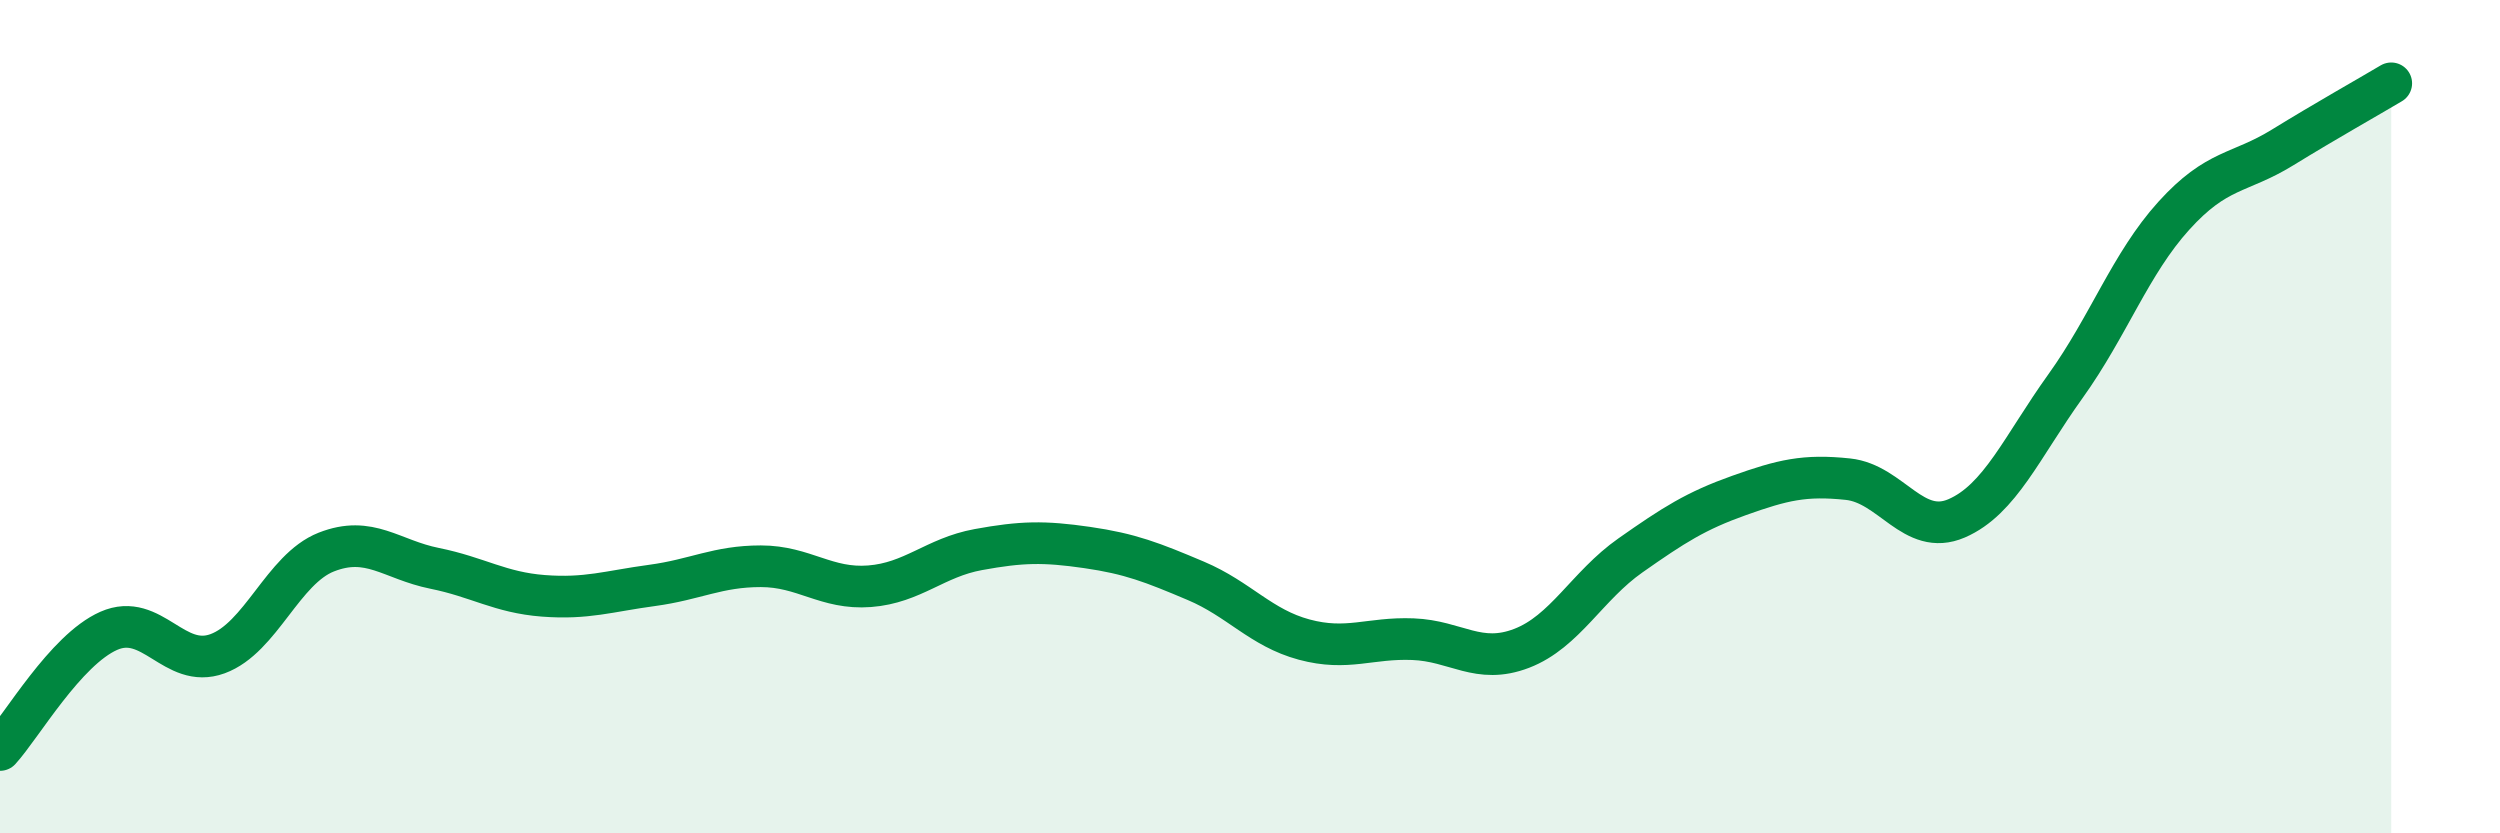 
    <svg width="60" height="20" viewBox="0 0 60 20" xmlns="http://www.w3.org/2000/svg">
      <path
        d="M 0,18 C 0.52,17.43 1.57,15.6 2.61,15.14 C 3.65,14.68 4.18,16.07 5.22,15.69 C 6.26,15.31 6.79,13.66 7.83,13.25 C 8.87,12.84 9.39,13.43 10.43,13.64 C 11.47,13.85 12,14.22 13.04,14.3 C 14.08,14.38 14.61,14.19 15.65,14.05 C 16.69,13.91 17.22,13.59 18.26,13.59 C 19.3,13.59 19.83,14.15 20.87,14.07 C 21.91,13.99 22.44,13.38 23.48,13.19 C 24.52,13 25.05,12.99 26.09,13.14 C 27.13,13.29 27.66,13.5 28.7,13.94 C 29.74,14.38 30.26,15.07 31.3,15.35 C 32.34,15.63 32.87,15.3 33.91,15.34 C 34.95,15.38 35.48,15.96 36.52,15.56 C 37.56,15.16 38.09,14.06 39.13,13.33 C 40.17,12.6 40.7,12.26 41.74,11.89 C 42.78,11.52 43.31,11.39 44.35,11.5 C 45.39,11.61 45.92,12.89 46.96,12.44 C 48,11.99 48.53,10.72 49.57,9.27 C 50.61,7.82 51.13,6.33 52.17,5.18 C 53.21,4.03 53.74,4.18 54.78,3.54 C 55.82,2.9 56.87,2.31 57.39,2L57.39 20L0 20Z"
        fill="#008740"
        opacity="0.1"
        stroke-linecap="round"
        stroke-linejoin="round"
      />
      <path
        d="M 0,18 C 0.52,17.43 1.57,15.6 2.61,15.14 C 3.65,14.68 4.18,16.07 5.22,15.69 C 6.26,15.31 6.79,13.66 7.83,13.25 C 8.87,12.84 9.39,13.43 10.43,13.64 C 11.47,13.85 12,14.22 13.04,14.3 C 14.08,14.38 14.61,14.19 15.65,14.05 C 16.69,13.91 17.22,13.59 18.26,13.59 C 19.3,13.59 19.83,14.15 20.87,14.07 C 21.91,13.99 22.44,13.38 23.48,13.19 C 24.52,13 25.05,12.99 26.09,13.14 C 27.13,13.29 27.66,13.5 28.7,13.94 C 29.74,14.38 30.26,15.07 31.3,15.35 C 32.34,15.63 32.87,15.3 33.91,15.34 C 34.95,15.38 35.48,15.96 36.52,15.56 C 37.56,15.16 38.09,14.06 39.13,13.33 C 40.17,12.6 40.7,12.26 41.74,11.89 C 42.78,11.52 43.31,11.39 44.35,11.5 C 45.39,11.61 45.92,12.89 46.96,12.44 C 48,11.99 48.53,10.72 49.57,9.27 C 50.61,7.82 51.13,6.33 52.17,5.18 C 53.21,4.03 53.74,4.18 54.78,3.54 C 55.82,2.9 56.87,2.31 57.39,2"
        stroke="#008740"
        stroke-width="1"
        fill="none"
        stroke-linecap="round"
        stroke-linejoin="round"
      />
    </svg>
  